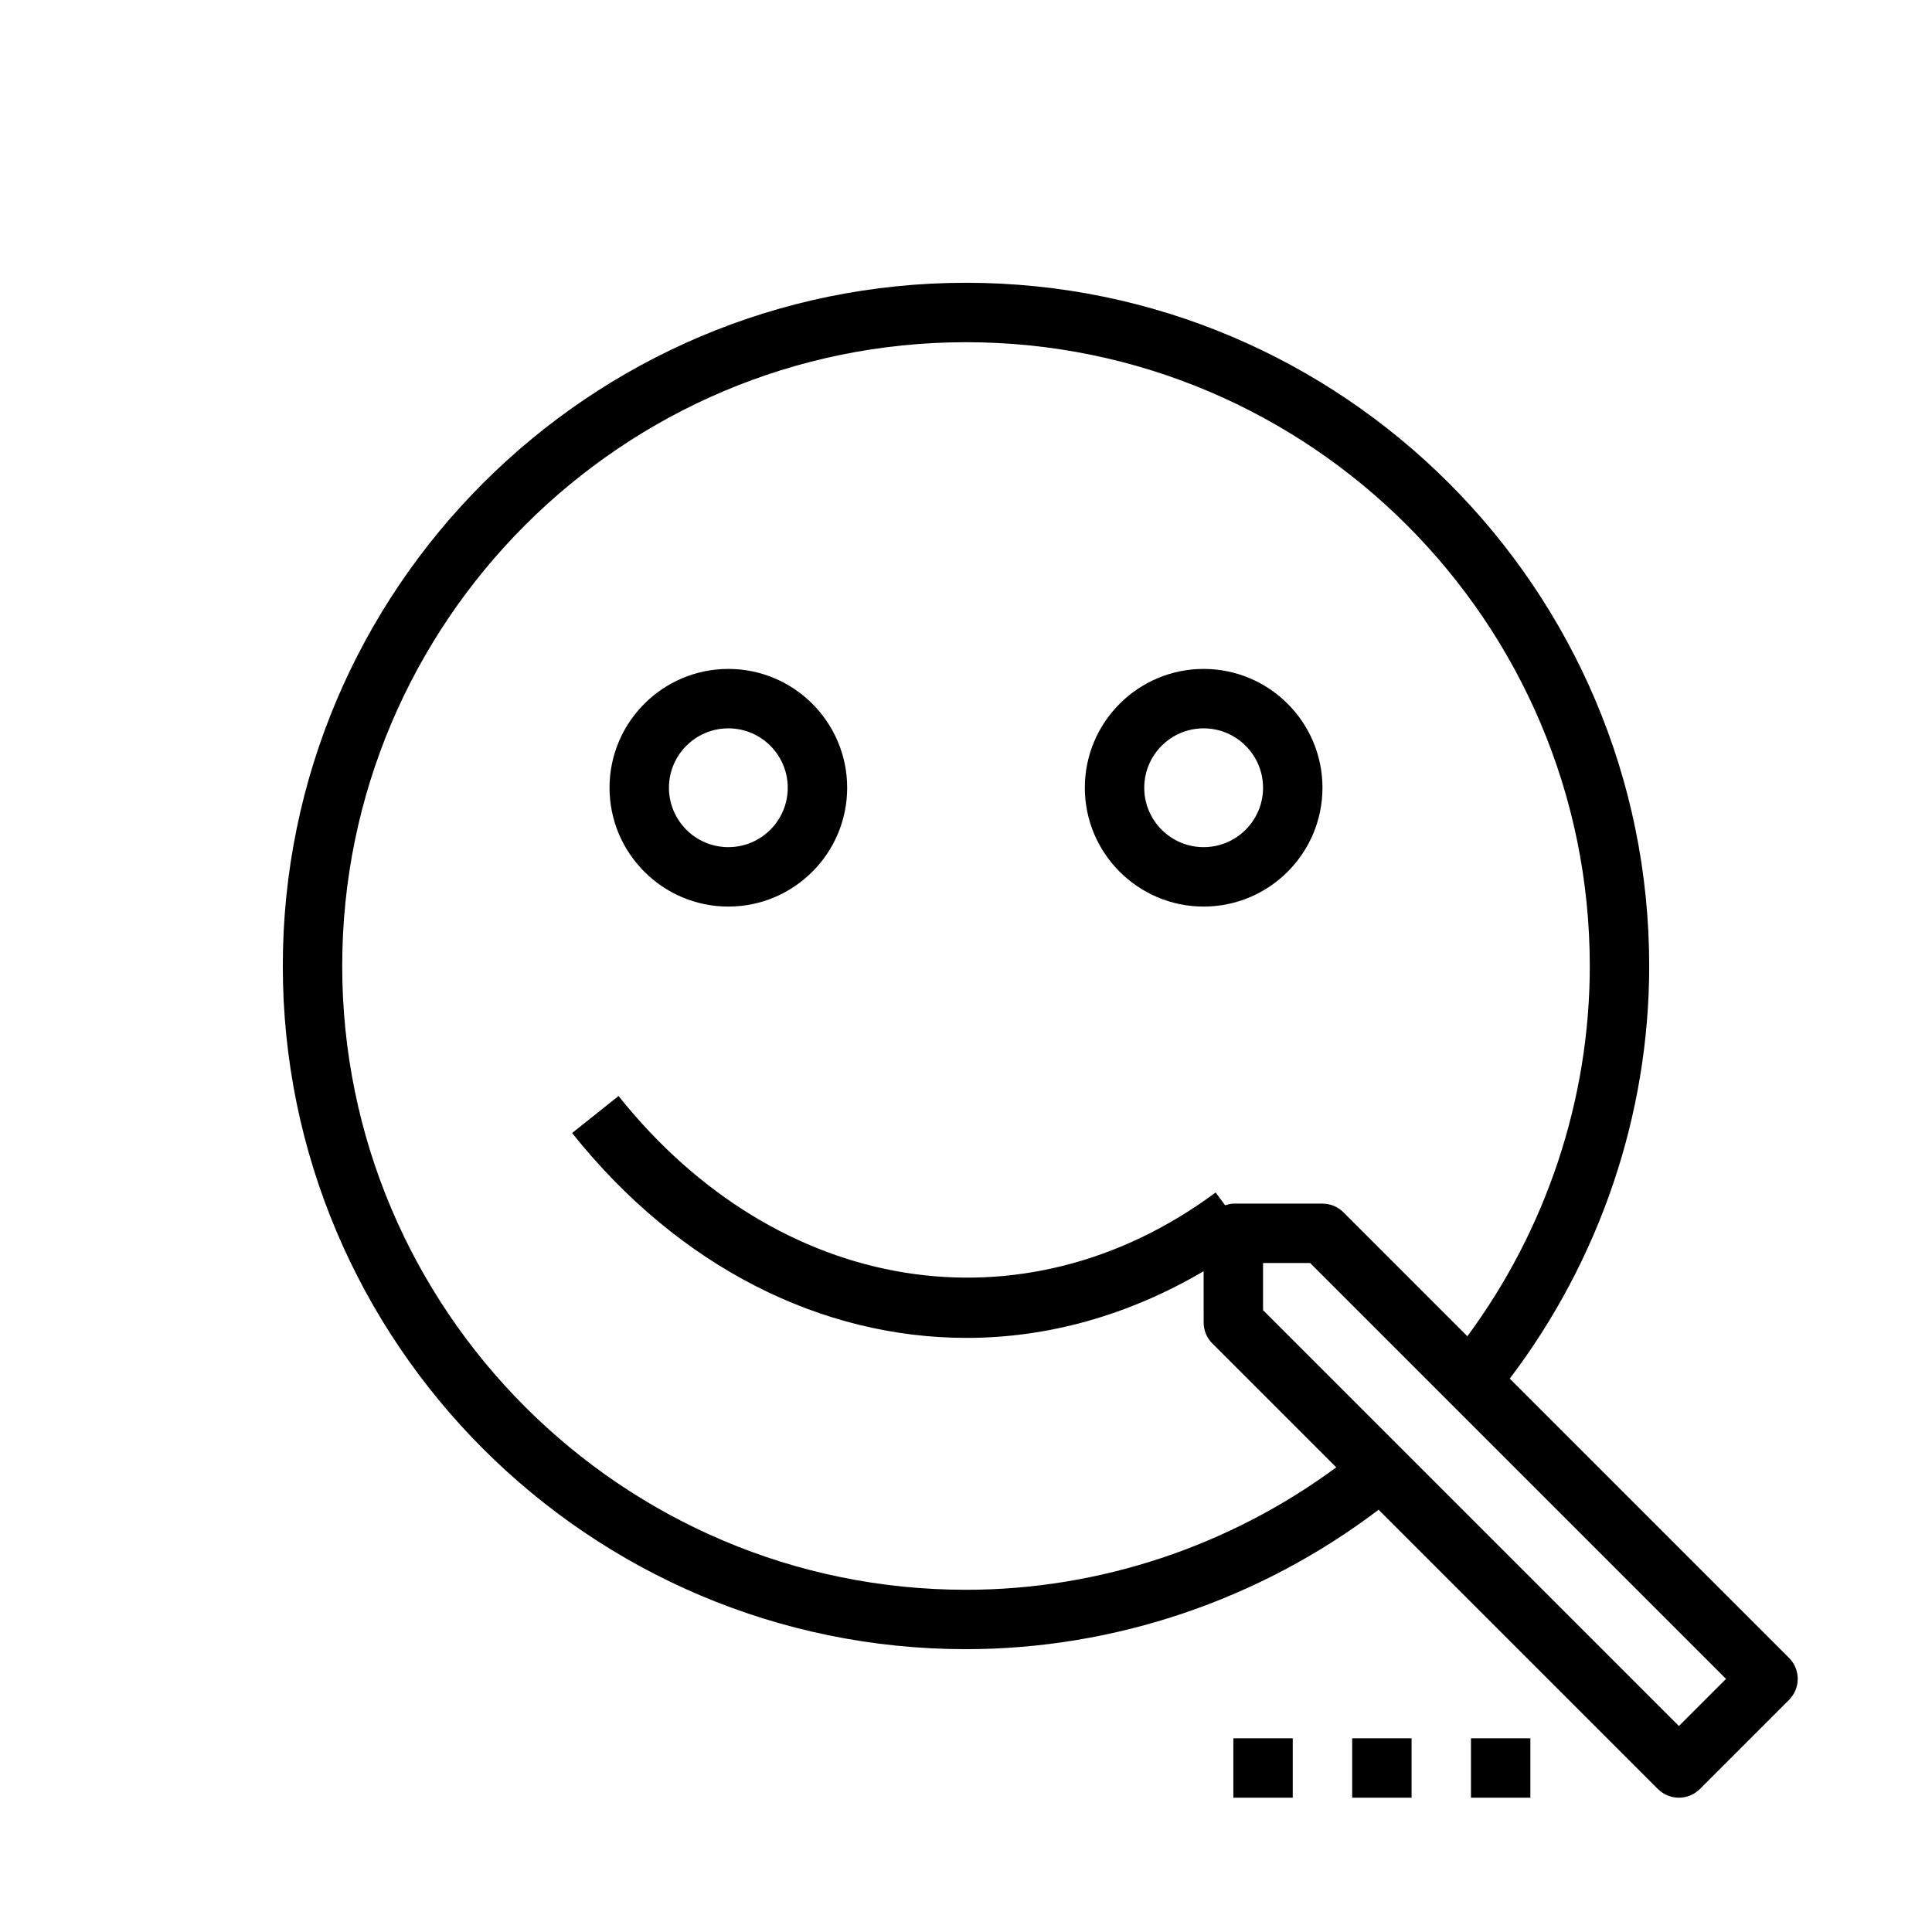 <?xml version="1.0" encoding="UTF-8"?>
<!-- Uploaded to: ICON Repo, www.iconrepo.com, Generator: ICON Repo Mixer Tools -->
<svg fill="#000000" width="800px" height="800px" version="1.1" viewBox="144 144 512 512" xmlns="http://www.w3.org/2000/svg">
 <g>
  <path d="m337.02 384.25c17.367 0 31.488-14.121 31.488-31.488s-14.121-31.488-31.488-31.488c-17.367 0-31.488 14.121-31.488 31.488s14.121 31.488 31.488 31.488zm0-47.23c8.684 0 15.742 7.062 15.742 15.742 0 8.684-7.062 15.742-15.742 15.742-8.684 0-15.742-7.062-15.742-15.742-0.004-8.684 7.059-15.742 15.742-15.742z"/>
  <path d="m462.98 384.25c17.367 0 31.488-14.121 31.488-31.488s-14.121-31.488-31.488-31.488c-17.367 0-31.488 14.121-31.488 31.488s14.121 31.488 31.488 31.488zm0-47.23c8.684 0 15.742 7.062 15.742 15.742 0 8.684-7.062 15.742-15.742 15.742-8.684 0-15.742-7.062-15.742-15.742-0.004-8.684 7.059-15.742 15.742-15.742z"/>
  <path d="m618.11 583.36-74.012-74.012c23.789-31.348 36.957-69.828 36.957-109.35 0-99.844-81.223-181.06-181.05-181.06-99.836 0-181.06 81.215-181.06 181.06 0 99.84 81.223 181.05 181.05 181.05 39.508 0 78.012-13.16 109.35-36.953l74.004 74.004c1.547 1.539 3.559 2.309 5.574 2.309s4.031-0.77 5.566-2.305l23.617-23.617c3.078-3.078 3.078-8.051 0-11.129zm-218.11-18.051c-91.156 0-165.31-74.164-165.31-165.31s74.156-165.31 165.31-165.31 165.31 74.164 165.31 165.31c0 35.367-11.539 69.816-32.441 98.125l-32.844-32.844c-1.473-1.48-3.477-2.305-5.566-2.305h-23.617c-0.77 0-1.473 0.227-2.172 0.441l-2.512-3.394c-51.012 37.824-116.08 27.293-158.24-25.566l-12.305 9.809c28.48 35.73 66.312 54.293 104.55 54.293 21.332 0 42.77-5.879 62.812-17.672l0.004 13.574c0 2.094 0.828 4.094 2.305 5.566l32.836 32.836c-28.309 20.898-62.773 32.449-98.125 32.449zm188.93 36.102-110.21-110.21v-12.488h12.484l110.21 110.21z"/>
  <path d="m470.85 604.67h15.742v15.742h-15.742z"/>
  <path d="m502.34 604.67h15.742v15.742h-15.742z"/>
  <path d="m533.82 604.67h15.742v15.742h-15.742z"/>
 </g>
</svg>